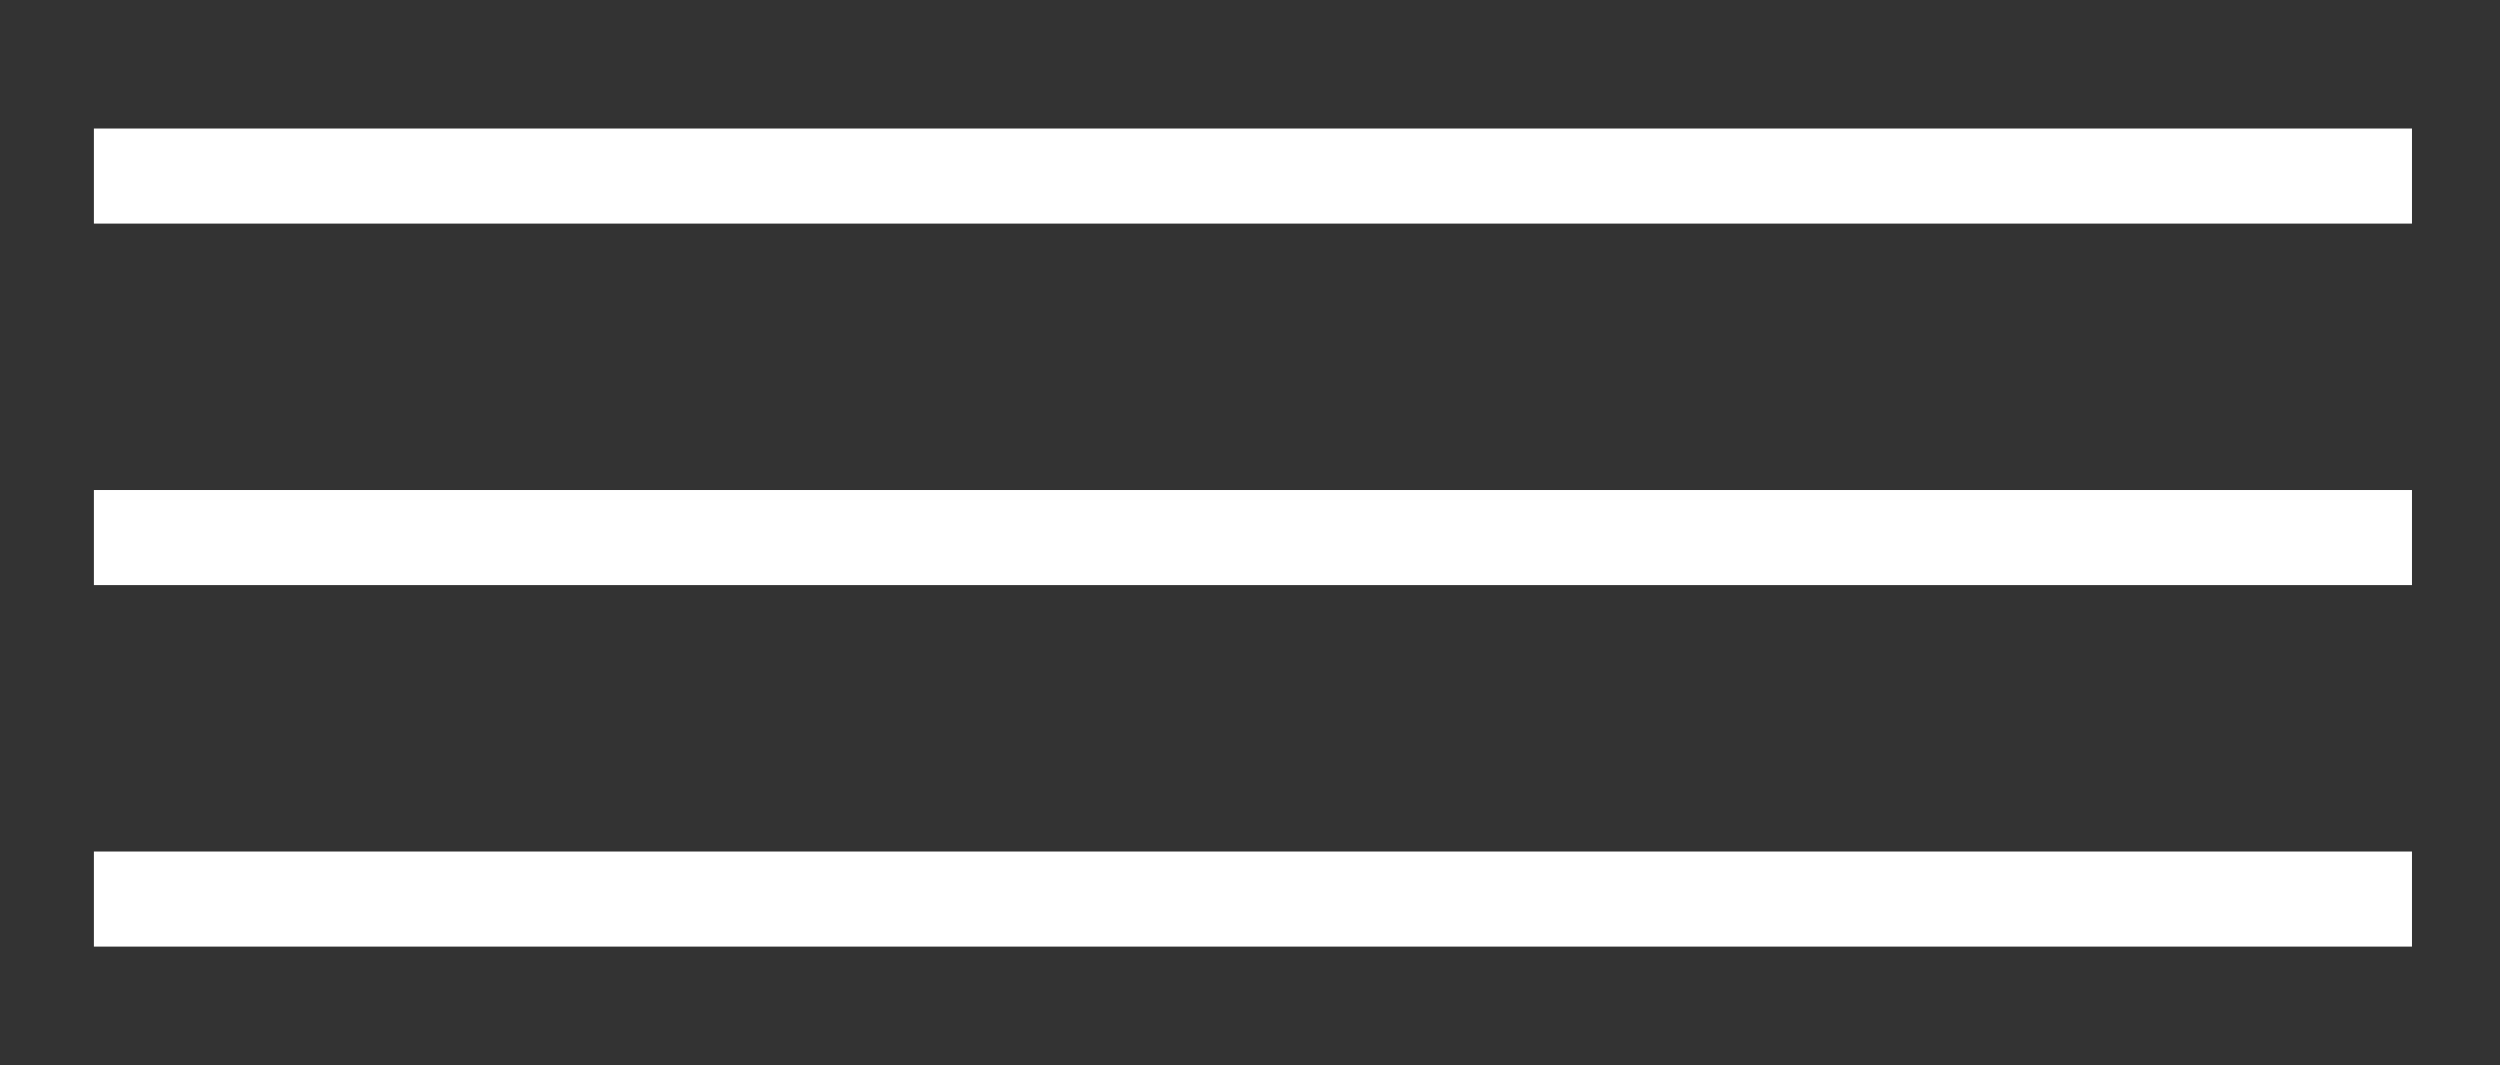 <?xml version="1.0" encoding="UTF-8"?> <!-- Generator: Adobe Illustrator 25.2.3, SVG Export Plug-In . SVG Version: 6.00 Build 0) --> <svg xmlns="http://www.w3.org/2000/svg" xmlns:xlink="http://www.w3.org/1999/xlink" id="Слой_1" x="0px" y="0px" viewBox="0 0 426 181.5" style="enable-background:new 0 0 426 181.5;" xml:space="preserve"><rect x="0" y="0" width="426" height="181.5" fill="#333333" stroke="none"/> <style type="text/css"> .st0{fill:#FFFFFF;} </style> <rect x="16" y="21.9" class="st0" width="395" height="16.2"></rect> <rect x="16" y="83.5" class="st0" width="395" height="16.2"></rect> <rect x="16" y="145.1" class="st0" width="395" height="16.2"></rect> </svg> 